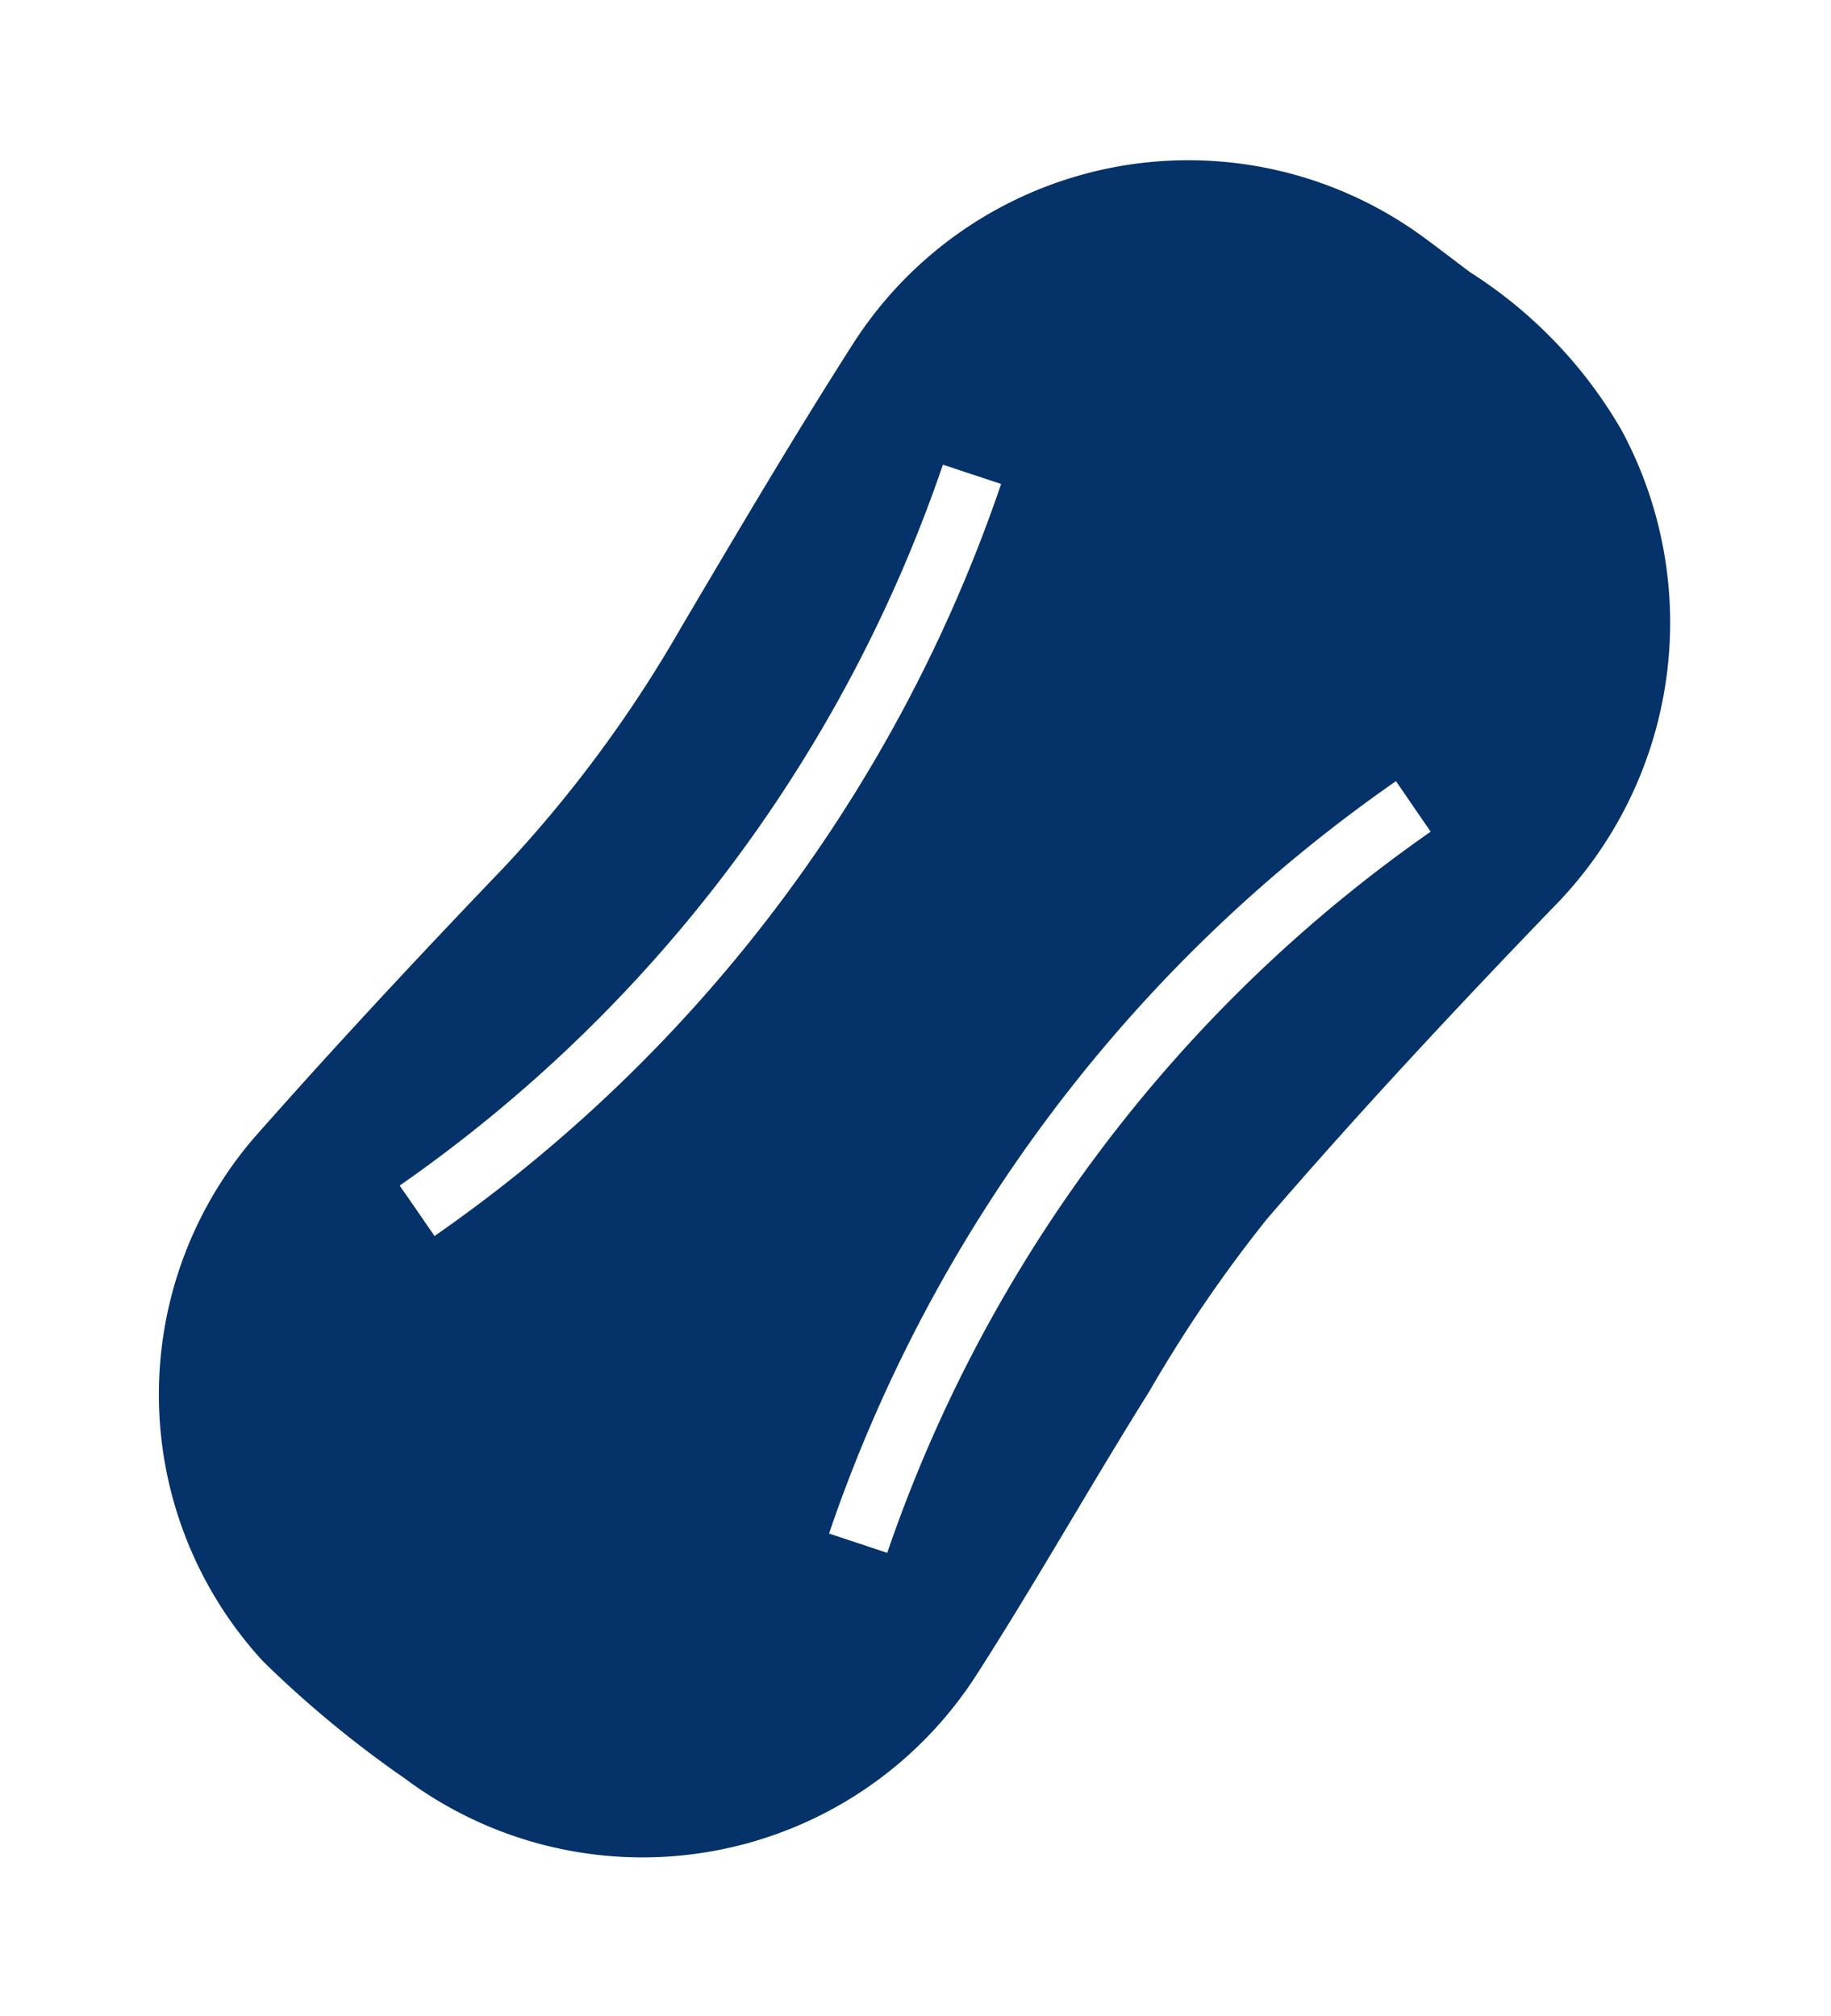 <svg xmlns="http://www.w3.org/2000/svg" width="82.896" height="91.289" viewBox="0 0 82.896 91.289">
  <g id="pads" transform="matrix(0.799, 0.602, -0.602, 0.799, 50.259, 0)">
    <g id="Group_57" data-name="Group 57" transform="translate(0 0)">
      <path id="Path_45" data-name="Path 45" d="M660.968,36.834a20.819,20.819,0,0,1,9.768,1.576,18.345,18.345,0,0,1,10.54,19.177c-.767,6.324-1.438,12.669-1.854,19.022a62.765,62.765,0,0,0,.447,9.442c.431,4.992,1.1,9.962,1.475,14.957a17.966,17.966,0,0,1-17.827,19.285,49.224,49.224,0,0,1-8.313-.37,17.824,17.824,0,0,1-14.6-18.714c.428-5.543,1.014-11.077,1.67-16.6a58.227,58.227,0,0,0-.136-13.434c-.562-5.007-1.136-10.018-1.52-15.041a18.009,18.009,0,0,1,17.742-19.3C659.228,36.824,660.1,36.834,660.968,36.834Zm11.194,20.413a68.28,68.28,0,0,0,0,42.639l2.63-.885a65.734,65.734,0,0,1,0-40.87C673.894,57.83,673.1,57.564,672.161,57.248ZM649.8,99.875a68.272,68.272,0,0,0-.005-42.617c-.932.315-1.746.591-2.63.889a65.547,65.547,0,0,1,0,40.855C648.083,99.3,648.9,99.576,649.8,99.875Z" transform="translate(-640.553 -36.795)" fill="#043269"/>
    </g>
  </g>
</svg>
